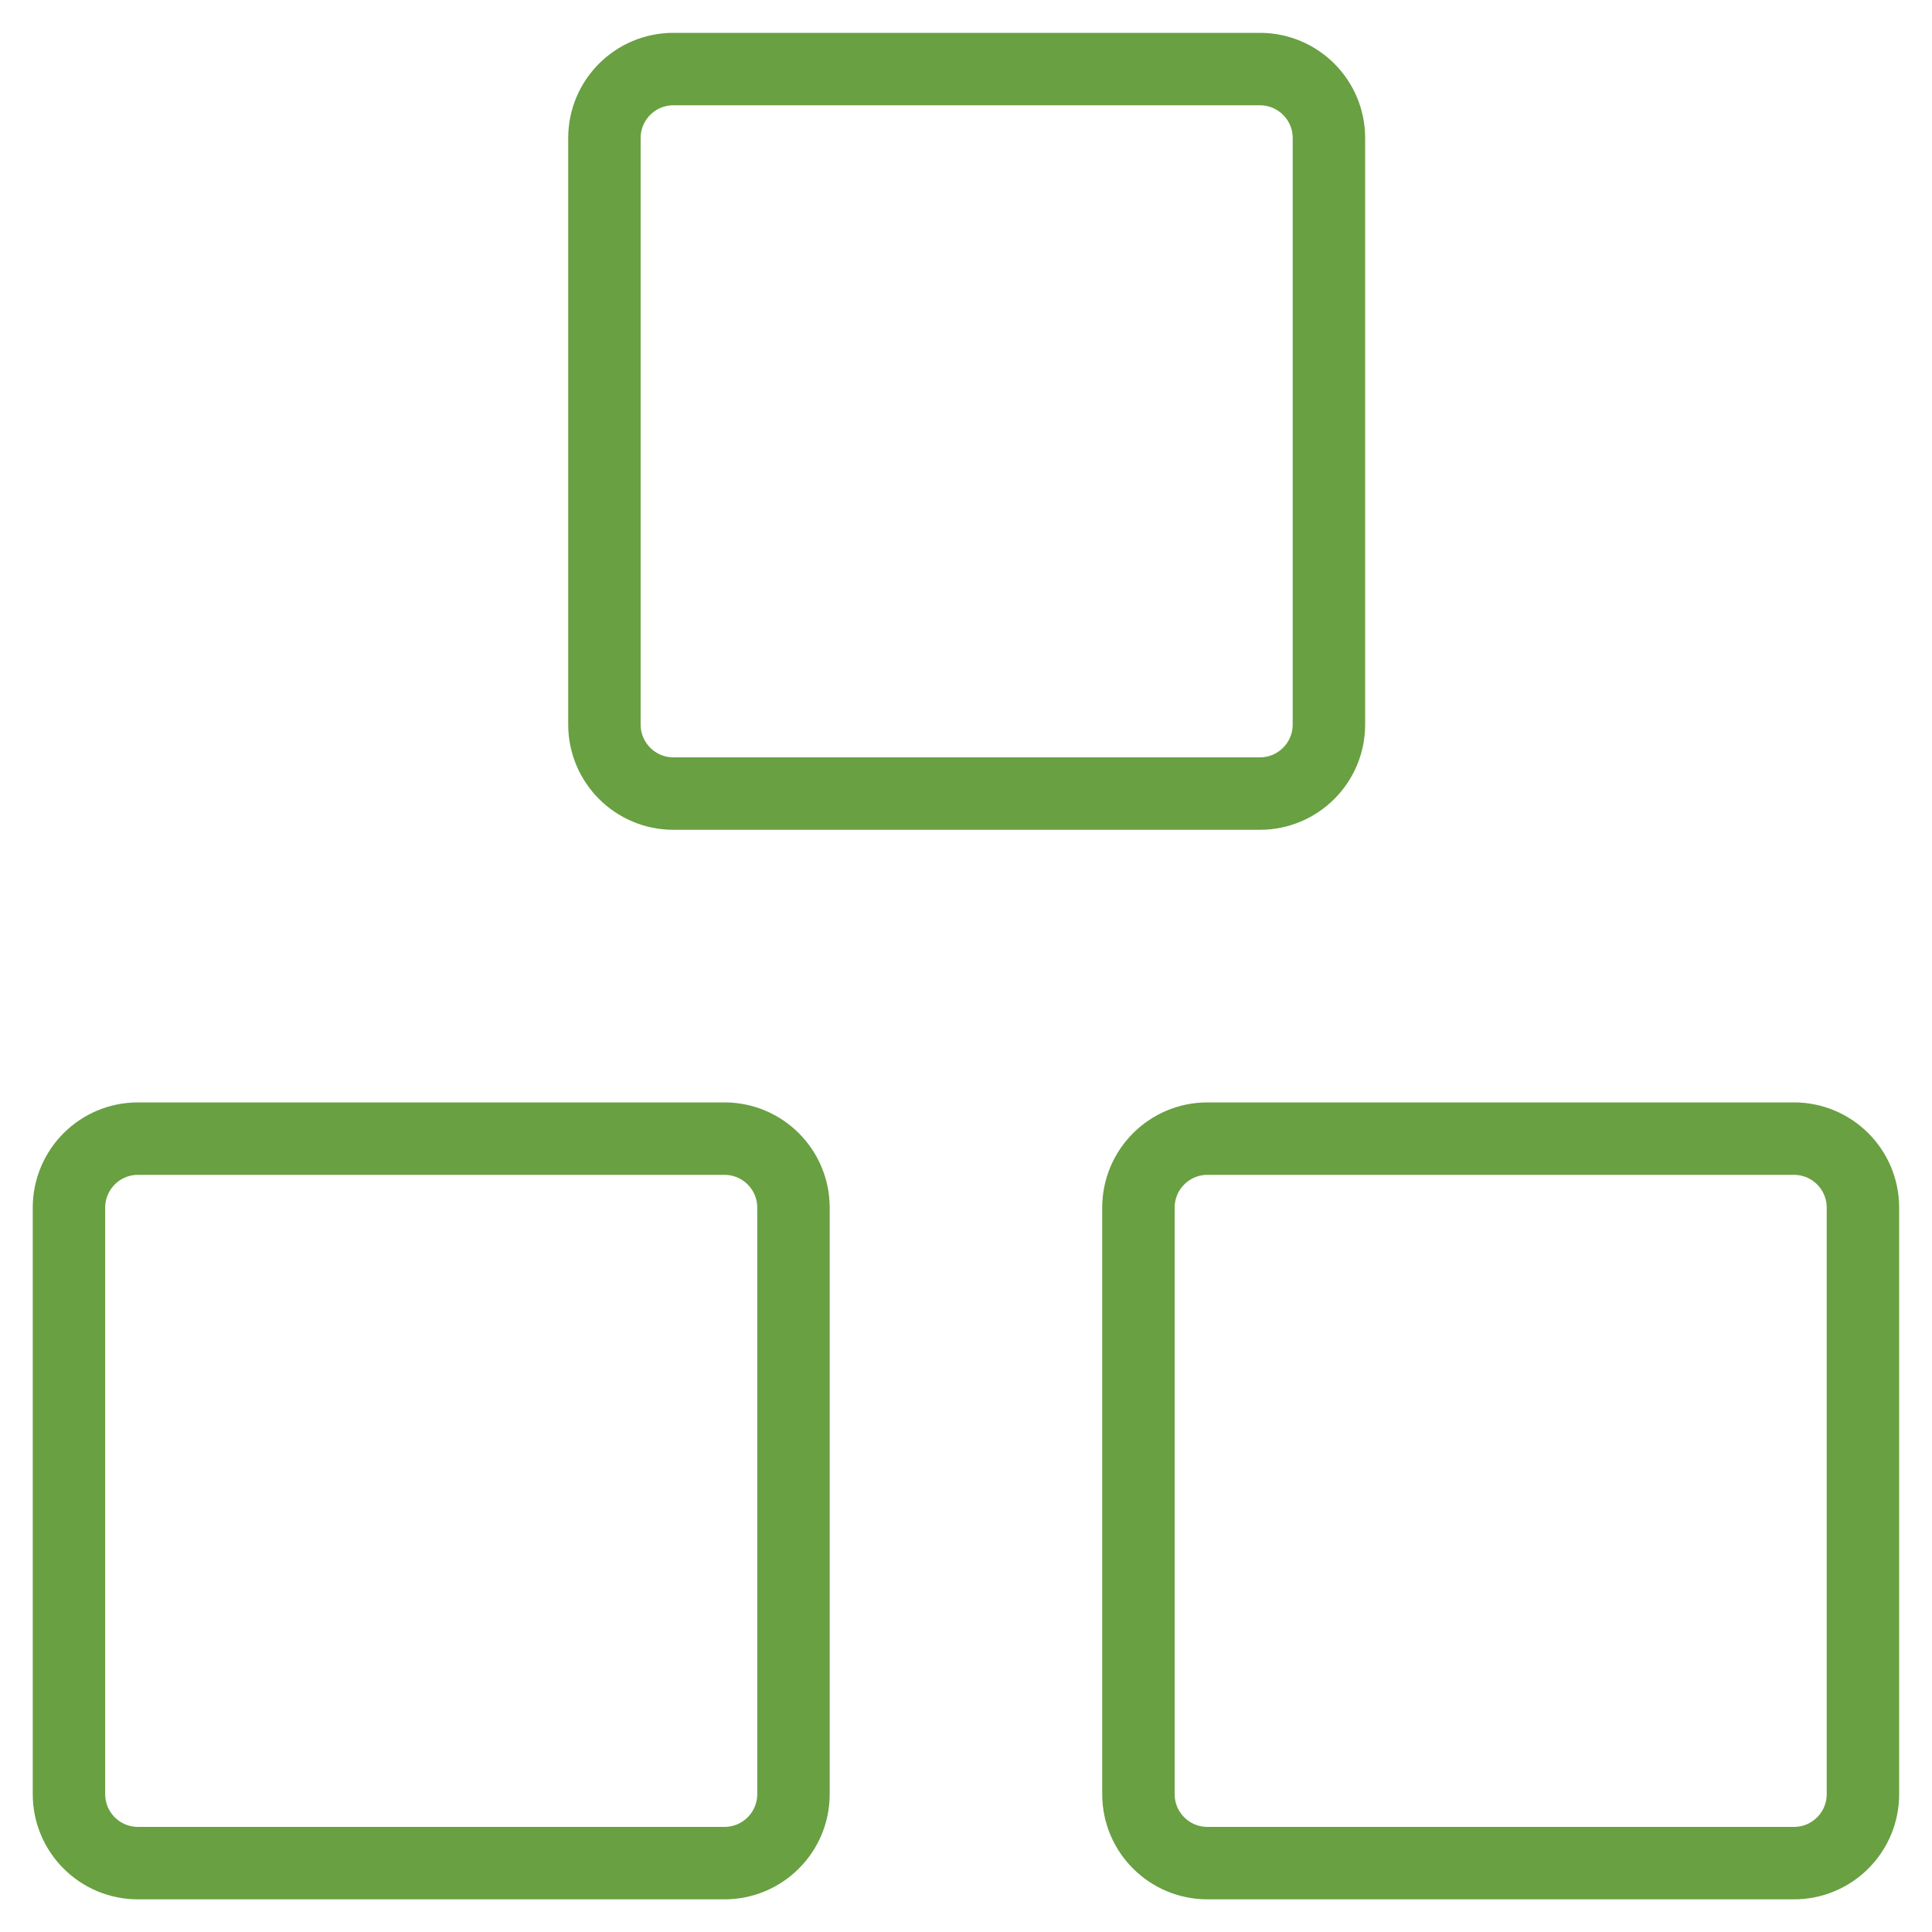 <svg width="40" height="40" viewBox="0 0 40 40" fill="none" xmlns="http://www.w3.org/2000/svg">
<g clip-path="url(#clip0_284_579)">
<path d="M14.999 23.574H2.856C2.067 23.574 1.428 24.214 1.428 25.003V37.146C1.428 37.935 2.067 38.574 2.856 38.574H14.999C15.788 38.574 16.428 37.935 16.428 37.146V25.003C16.428 24.214 15.788 23.574 14.999 23.574Z" stroke="#69A042" stroke-width="1.5" stroke-linecap="round" stroke-linejoin="round"/>
<path d="M37.142 23.574H24.999C24.21 23.574 23.57 24.214 23.57 25.003V37.146C23.57 37.935 24.21 38.574 24.999 38.574H37.142C37.931 38.574 38.57 37.935 38.57 37.146V25.003C38.57 24.214 37.931 23.574 37.142 23.574Z" stroke="#69A042" stroke-width="1.5" stroke-linecap="round" stroke-linejoin="round"/>
<path d="M26.085 1.43H13.942C13.153 1.43 12.514 2.069 12.514 2.858V15.001C12.514 15.79 13.153 16.43 13.942 16.43H26.085C26.874 16.43 27.514 15.79 27.514 15.001V2.858C27.514 2.069 26.874 1.43 26.085 1.43Z" stroke="#69A042" stroke-width="1.5" stroke-linecap="round" stroke-linejoin="round"/>
</g>
<defs>
<clipPath id="clip0_284_579">
<rect width="40" height="40" fill="white"/>
</clipPath>
</defs>
</svg>
